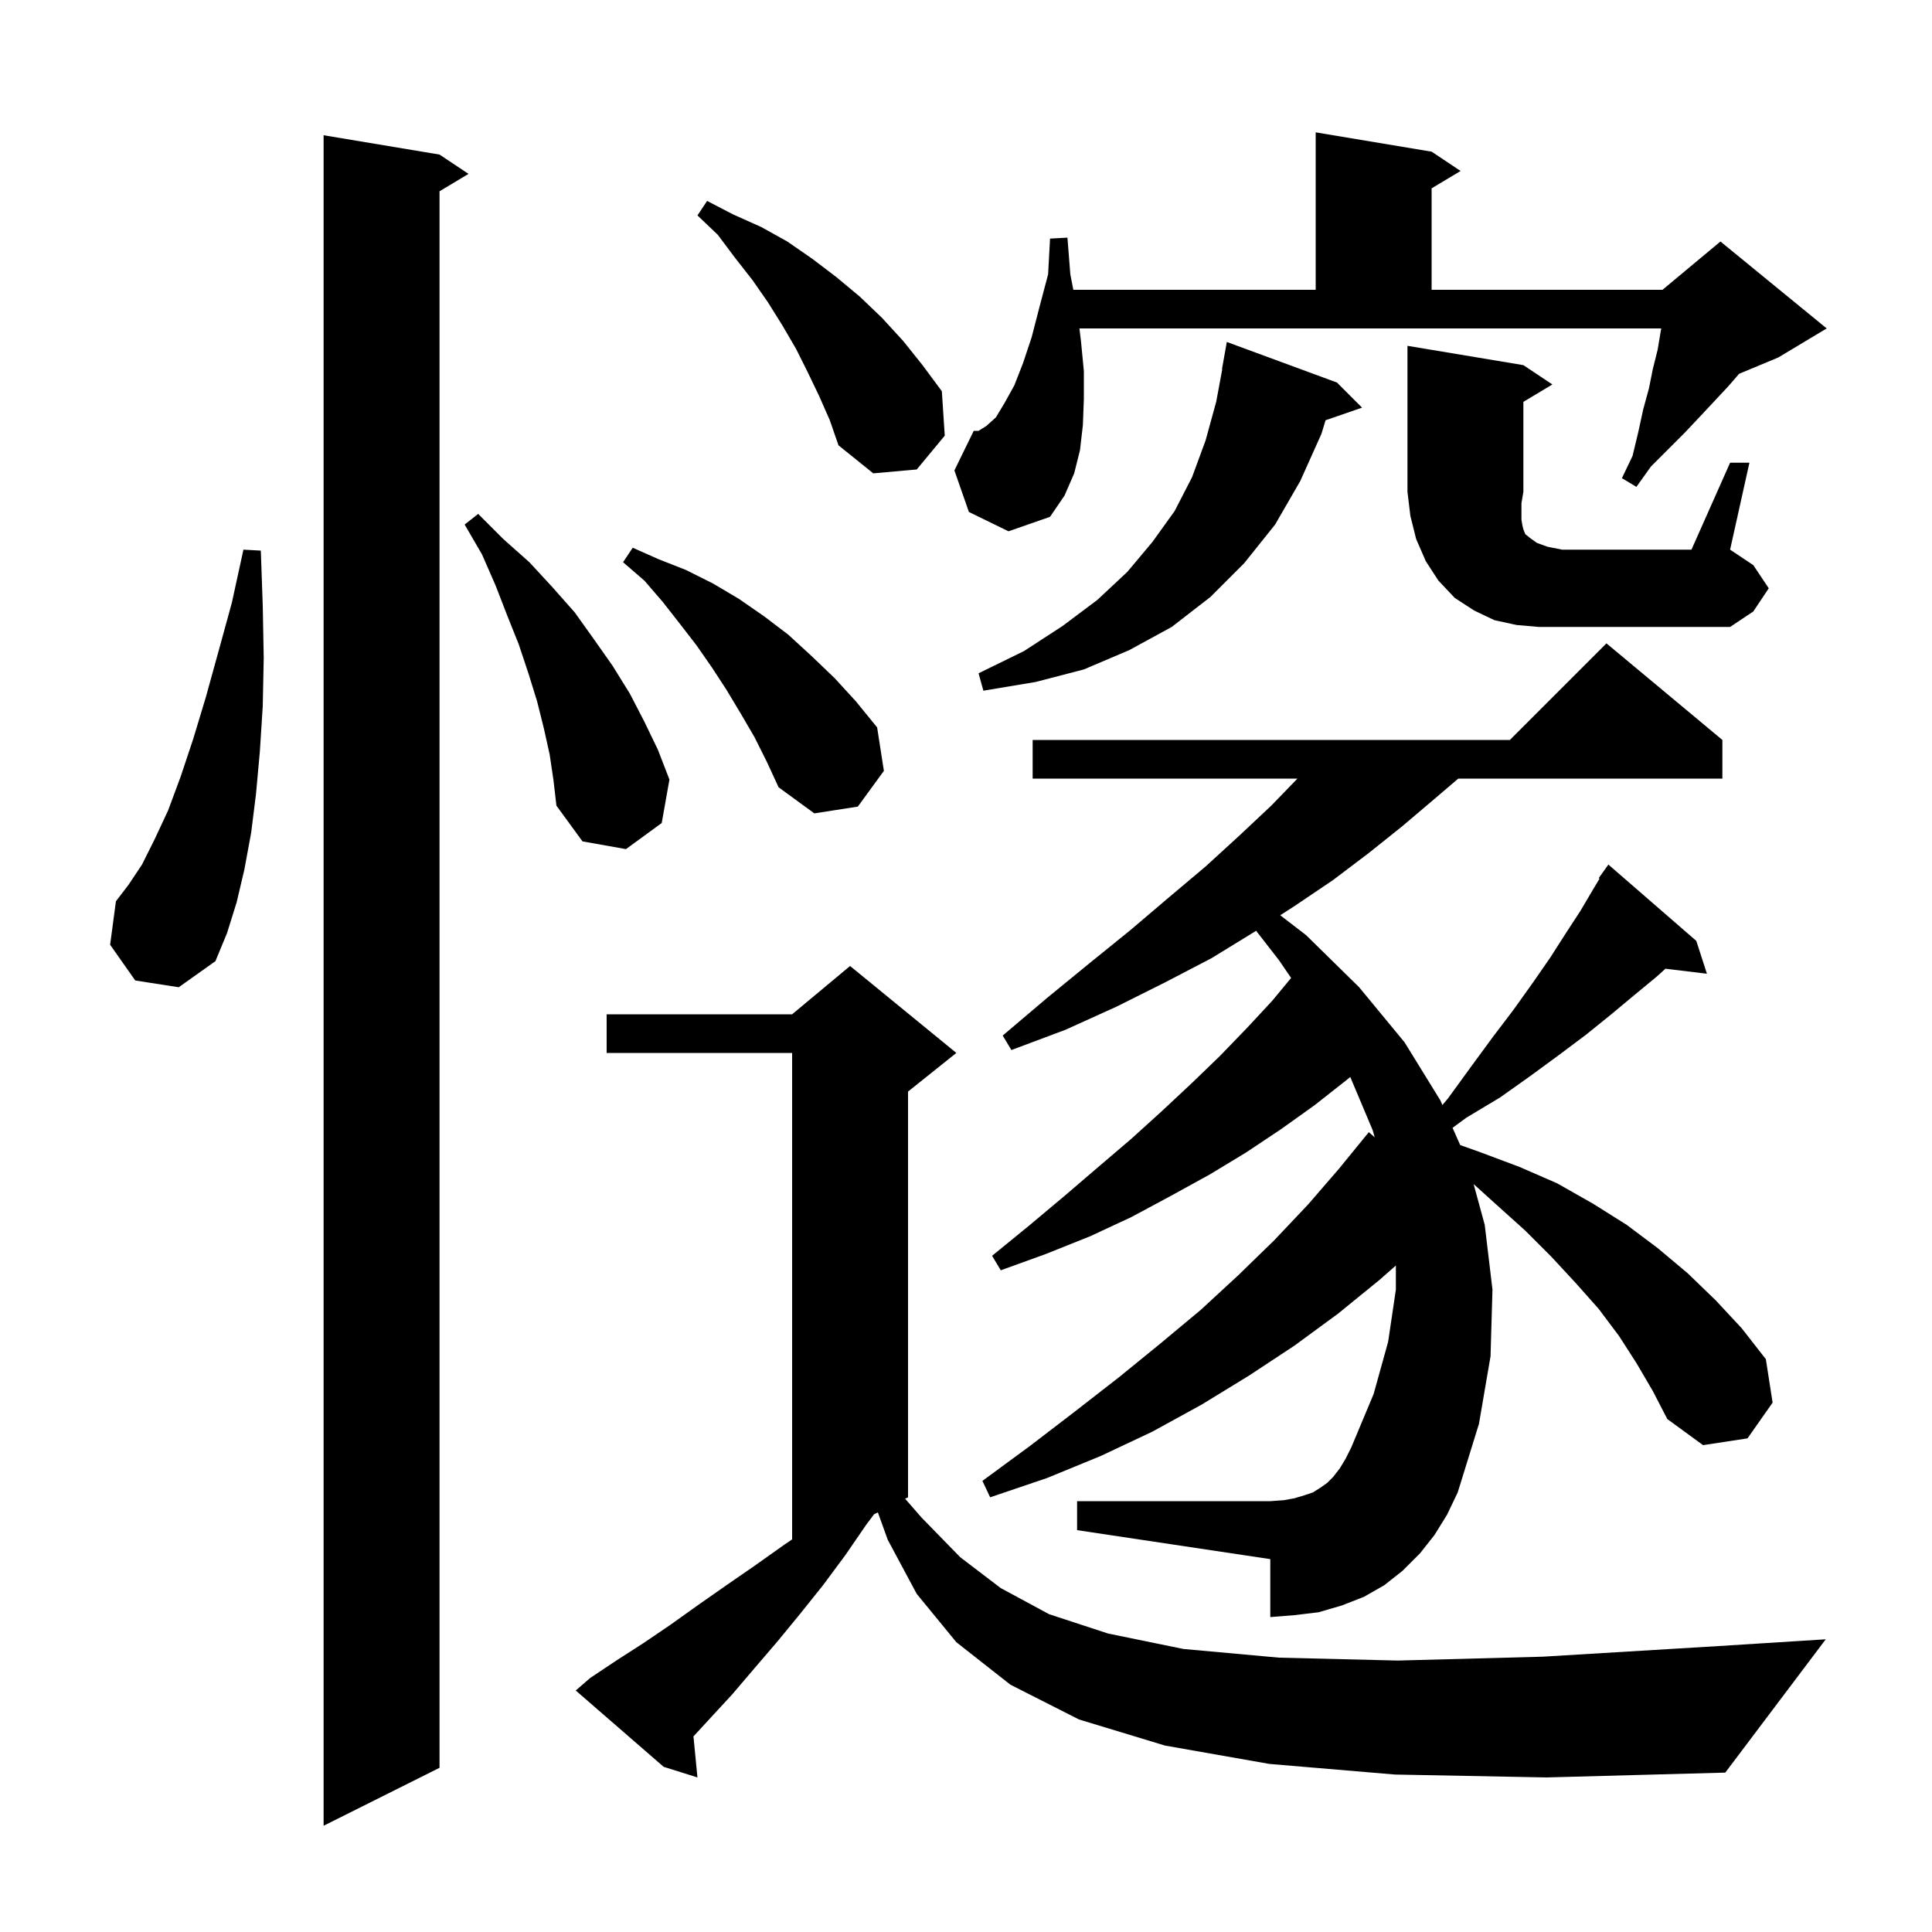<svg xmlns="http://www.w3.org/2000/svg" xmlns:xlink="http://www.w3.org/1999/xlink" version="1.1" baseProfile="full" viewBox="0 0 200 200" width="200" height="200"><g fill="currentColor"><path d="M 45.5 16.0 L 48.5 18.0 L 45.5 19.8 L 45.5 183.0 L 33.5 189.0 L 33.5 14.0 Z M 144.4 183.7 L 131.4 182.6 L 120.6 180.7 L 111.7 178.0 L 104.6 174.4 L 99.0 170.0 L 94.9 165.0 L 91.9 159.4 L 90.876 156.562 L 90.48 156.76 L 89.7 157.8 L 87.5 161.0 L 85.2 164.1 L 82.8 167.1 L 80.5 169.9 L 78.1 172.7 L 75.8 175.4 L 73.4 178.0 L 71.787 179.753 L 72.2 184.0 L 68.7 182.9 L 59.6 175.0 L 61.1 173.7 L 63.8 171.9 L 66.6 170.1 L 69.4 168.2 L 72.2 166.2 L 75.2 164.1 L 78.1 162.1 L 81.2 159.9 L 82.0 159.358 L 82.0 109.0 L 62.8 109.0 L 62.8 105.0 L 82.0 105.0 L 88.0 100.0 L 99.0 109.0 L 94.0 113.0 L 94.0 155.0 L 93.699 155.15 L 95.4 157.1 L 99.4 161.2 L 103.6 164.4 L 108.6 167.1 L 114.7 169.1 L 122.5 170.7 L 132.4 171.6 L 144.7 171.9 L 159.7 171.5 L 177.9 170.4 L 189.0 169.7 L 178.6 183.5 L 160.1 184.0 Z M 169.4 141.1 L 167.6 138.3 L 165.5 135.5 L 163.1 132.8 L 160.6 130.1 L 157.9 127.4 L 154.9 124.7 L 152.548 122.575 L 153.7 126.8 L 154.5 133.5 L 154.3 140.4 L 153.1 147.4 L 150.9 154.5 L 149.8 156.8 L 148.5 158.9 L 147.0 160.8 L 145.2 162.6 L 143.3 164.1 L 141.2 165.3 L 138.9 166.2 L 136.5 166.9 L 134.0 167.2 L 131.5 167.4 L 131.5 161.4 L 111.5 158.4 L 111.5 155.4 L 131.5 155.4 L 132.9 155.3 L 134.0 155.1 L 135.0 154.8 L 135.9 154.5 L 136.7 154.0 L 137.4 153.5 L 138.0 152.9 L 138.7 152.0 L 139.3 151.0 L 139.9 149.8 L 142.2 144.3 L 143.7 138.9 L 144.5 133.5 L 144.5 131.007 L 142.8 132.5 L 138.5 136.0 L 134.0 139.3 L 129.3 142.4 L 124.4 145.4 L 119.3 148.2 L 114.0 150.7 L 108.4 153.0 L 102.5 155.0 L 101.7 153.3 L 106.6 149.7 L 111.3 146.1 L 115.8 142.6 L 120.1 139.1 L 124.3 135.6 L 128.2 132.0 L 131.9 128.4 L 135.4 124.7 L 138.6 121.0 L 141.7 117.2 L 142.31 117.736 L 142.1 117.0 L 139.78 111.491 L 139.4 111.8 L 136.1 114.4 L 132.6 116.9 L 129.0 119.3 L 125.2 121.6 L 121.2 123.8 L 117.1 126.0 L 112.8 128.0 L 108.3 129.8 L 103.6 131.5 L 102.7 130.0 L 106.5 126.9 L 110.2 123.8 L 113.7 120.8 L 117.1 117.9 L 120.3 115.0 L 123.4 112.1 L 126.3 109.3 L 129.1 106.4 L 131.7 103.6 L 133.655 101.237 L 132.4 99.4 L 130.03 96.352 L 129.8 96.5 L 125.4 99.2 L 120.6 101.7 L 115.6 104.2 L 110.3 106.6 L 104.7 108.7 L 103.8 107.2 L 108.4 103.3 L 112.8 99.7 L 117.0 96.3 L 121.0 92.9 L 124.8 89.7 L 128.3 86.5 L 131.6 83.4 L 134.31 80.6 L 106.9 80.6 L 106.9 76.6 L 156.3 76.6 L 166.3 66.6 L 178.3 76.6 L 178.3 80.6 L 150.959 80.6 L 148.5 82.7 L 145.2 85.5 L 141.7 88.3 L 138.0 91.1 L 134.0 93.8 L 132.529 94.746 L 135.2 96.8 L 140.7 102.2 L 145.4 107.9 L 149.1 113.9 L 149.318 114.39 L 149.9 113.7 L 152.3 110.4 L 154.5 107.4 L 156.7 104.5 L 158.7 101.7 L 160.5 99.1 L 162.1 96.6 L 163.6 94.3 L 164.9 92.1 L 165.587 90.956 L 165.5 90.9 L 166.5 89.5 L 175.6 97.4 L 176.7 100.8 L 172.405 100.282 L 171.5 101.1 L 169.2 103.0 L 166.8 105.0 L 164.2 107.1 L 161.4 109.2 L 158.4 111.4 L 155.3 113.6 L 151.8 115.7 L 150.368 116.753 L 151.16 118.536 L 153.3 119.3 L 157.3 120.8 L 161.2 122.5 L 164.9 124.6 L 168.4 126.8 L 171.6 129.2 L 174.7 131.8 L 177.6 134.6 L 180.3 137.5 L 182.8 140.7 L 183.5 145.2 L 180.9 148.9 L 176.3 149.6 L 172.6 146.9 L 171.1 144.0 Z M 14.0 101.5 L 11.4 97.8 L 12.0 93.3 L 13.3 91.6 L 14.7 89.5 L 16.0 86.9 L 17.4 83.9 L 18.7 80.4 L 20.0 76.5 L 21.3 72.2 L 22.6 67.5 L 24.0 62.4 L 25.2 56.9 L 27.0 57.0 L 27.2 62.7 L 27.3 68.1 L 27.2 73.1 L 26.9 77.8 L 26.5 82.2 L 26.0 86.2 L 25.3 90.0 L 24.5 93.4 L 23.5 96.6 L 22.3 99.5 L 18.5 102.2 Z M 56.9 78.1 L 56.3 75.4 L 55.6 72.6 L 54.7 69.7 L 53.7 66.7 L 52.5 63.7 L 51.3 60.6 L 49.9 57.4 L 48.1 54.3 L 49.5 53.2 L 52.1 55.8 L 54.8 58.2 L 57.2 60.8 L 59.5 63.4 L 61.5 66.2 L 63.4 68.9 L 65.2 71.8 L 66.7 74.7 L 68.1 77.6 L 69.3 80.7 L 68.5 85.2 L 64.8 87.9 L 60.3 87.1 L 57.6 83.4 L 57.3 80.8 Z M 78.1 76.3 L 76.7 73.9 L 75.2 71.4 L 73.7 69.1 L 72.1 66.8 L 70.4 64.6 L 68.6 62.3 L 66.7 60.1 L 64.5 58.2 L 65.5 56.7 L 68.2 57.9 L 71.0 59.0 L 73.8 60.4 L 76.5 62.0 L 79.1 63.8 L 81.6 65.7 L 84.0 67.9 L 86.4 70.2 L 88.6 72.6 L 90.8 75.3 L 91.5 79.8 L 88.8 83.5 L 84.3 84.2 L 80.6 81.5 L 79.4 78.9 Z M 138.4 39.6 L 141.0 42.2 L 137.221 43.505 L 136.8 44.9 L 134.6 49.8 L 132.0 54.3 L 128.8 58.3 L 125.3 61.8 L 121.3 64.9 L 116.9 67.3 L 112.2 69.3 L 107.2 70.6 L 101.8 71.5 L 101.3 69.7 L 106.0 67.4 L 110.0 64.8 L 113.6 62.1 L 116.7 59.2 L 119.3 56.1 L 121.6 52.9 L 123.4 49.4 L 124.8 45.6 L 125.9 41.6 L 126.532 38.204 L 126.5 38.2 L 127.0 35.4 Z M 179.1 47.9 L 181.1 47.9 L 179.1 56.9 L 181.5 58.5 L 183.1 60.9 L 181.5 63.3 L 179.1 64.9 L 159.3 64.9 L 157.0 64.7 L 154.7 64.2 L 152.6 63.2 L 150.6 61.9 L 148.9 60.1 L 147.6 58.1 L 146.6 55.8 L 146.0 53.4 L 145.7 50.9 L 145.7 35.8 L 157.7 37.8 L 160.7 39.8 L 157.7 41.6 L 157.7 50.9 L 157.5 52.1 L 157.5 53.8 L 157.6 54.4 L 157.7 54.8 L 157.9 55.3 L 158.4 55.7 L 159.1 56.2 L 160.2 56.6 L 161.7 56.9 L 175.1 56.9 Z M 100.3 53.0 L 98.8 48.7 L 100.8 44.6 L 101.3 44.6 L 102.1 44.1 L 103.1 43.2 L 104.0 41.7 L 105.0 39.9 L 105.9 37.6 L 106.8 34.9 L 107.6 31.8 L 108.5 28.4 L 108.7 24.7 L 110.5 24.6 L 110.8 28.4 L 111.111 30.0 L 136.2 30.0 L 136.2 13.7 L 148.2 15.7 L 151.2 17.7 L 148.2 19.5 L 148.2 30.0 L 172.1 30.0 L 178.1 25.0 L 189.1 34.0 L 184.1 37.0 L 180.03 38.696 L 178.9 40.0 L 177.5 41.5 L 176.0 43.1 L 174.4 44.8 L 170.9 48.3 L 169.4 50.4 L 167.9 49.5 L 169.0 47.2 L 169.6 44.7 L 170.1 42.4 L 170.7 40.2 L 171.1 38.2 L 171.6 36.2 L 171.9 34.4 L 171.971 34.0 L 111.742 34.0 L 111.9 35.3 L 112.2 38.4 L 112.2 41.3 L 112.1 44.0 L 111.8 46.6 L 111.2 49.0 L 110.2 51.3 L 108.7 53.5 L 104.4 55.0 Z M 84.8 41.0 L 83.6 38.5 L 82.4 36.1 L 81.0 33.7 L 79.5 31.3 L 77.9 29.0 L 76.1 26.7 L 74.3 24.3 L 72.2 22.3 L 73.2 20.8 L 75.9 22.2 L 78.8 23.5 L 81.5 25.0 L 84.1 26.8 L 86.6 28.7 L 89.0 30.7 L 91.3 32.9 L 93.5 35.3 L 95.5 37.8 L 97.5 40.5 L 97.8 45.1 L 94.9 48.6 L 90.4 49.0 L 86.8 46.1 L 85.9 43.5 Z "/></g></svg>